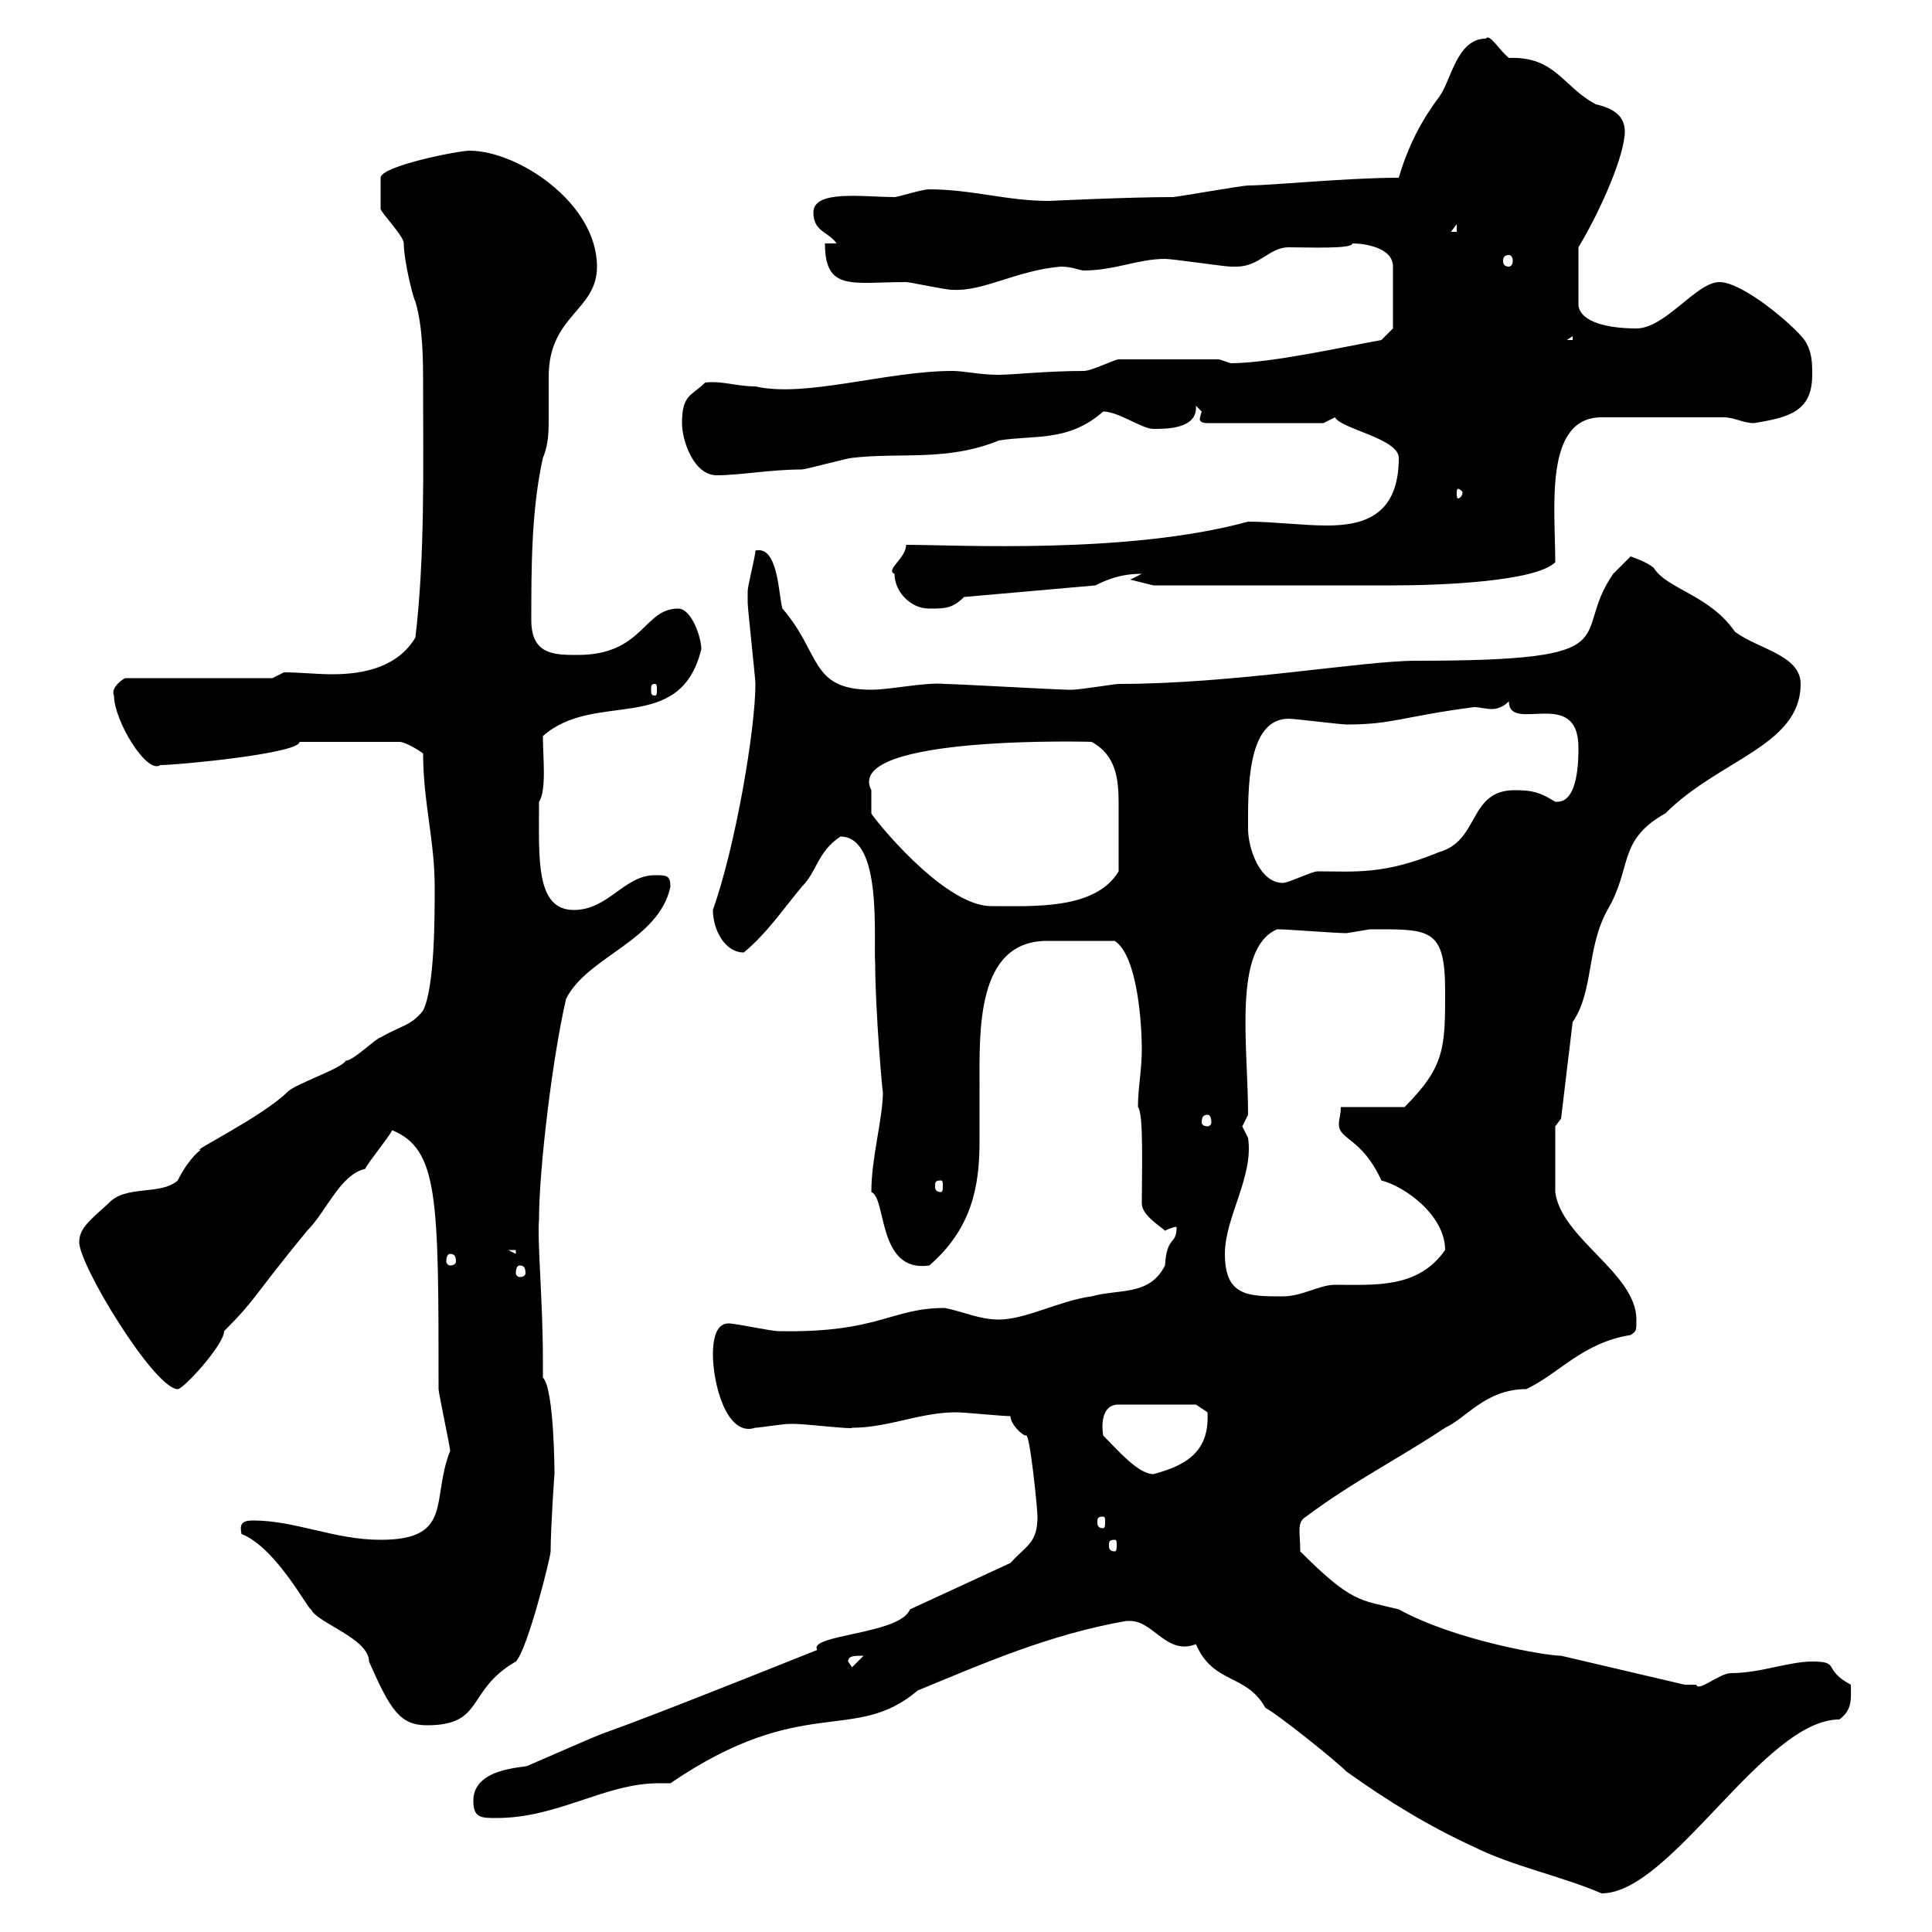<svg xmlns="http://www.w3.org/2000/svg" xmlns:xlink="http://www.w3.org/1999/xlink" width="300" height="300"><path d="M175.50 251.70C179.10 251.70 181.20 257.10 185.70 255.30C188.40 261.60 193.50 259.80 196.50 265.20C198.30 266.10 207.30 273.30 209.10 275.10C215.40 279.60 221.70 283.50 228.90 286.80C234.90 289.80 242.40 291.30 248.70 294C259.50 294 273.90 267 285.60 267C287.70 265.50 287.40 263.70 287.40 261.60C282.90 259.20 285.90 258 281.40 258C277.80 258 273.30 259.80 268.80 259.80C267 259.80 263.70 262.80 263.40 261.60C262.20 261.60 261.60 261.60 261.60 261.60L242.40 257.10C240 257.10 225.90 254.70 217.20 249.90C211.20 248.40 210 249 201.90 240.90C201.90 237.90 201.30 236.40 202.80 235.50C210 230.10 217.20 226.50 224.40 221.70C227.70 220.20 230.70 215.70 237 215.70C242.10 213.30 245.70 208.50 253.20 207.30C254.10 206.70 254.10 206.70 254.10 204.90C254.10 197.70 242.40 192.30 241.50 185.10C241.50 182.10 241.50 176.70 241.50 174.90L242.40 173.70L244.20 158.70C247.50 153.90 246.30 147.30 249.60 141.30C253.50 134.70 251.10 130.50 258.60 126.30C267 117.90 279.60 115.80 279.60 106.20C279.60 101.70 273 100.80 269.40 98.10C265.50 92.40 258.90 91.50 256.80 88.20C255.90 87.30 253.20 86.40 253.20 86.40C253.20 86.40 251.40 88.20 250.50 89.10C243.60 99 254.10 102.60 219.90 102.60C211.50 102.60 191.70 106.20 173.70 106.20C173.10 106.20 167.70 107.10 166.50 107.10C165.90 107.10 165.90 107.10 165.90 107.10C164.10 107.10 148.50 106.20 146.70 106.20C143.70 105.90 138.30 107.10 135.30 107.10C125.70 107.10 127.50 101.40 121.50 94.50C120.90 92.70 120.90 84.60 117.30 85.50C117.30 86.40 116.10 90.90 116.10 91.80C116.10 92.40 116.10 93.30 116.10 93.60C116.10 94.50 117.30 105.30 117.30 106.20C117.30 113.10 114.30 131.10 110.70 141.30C110.70 144.30 112.50 147.90 115.50 147.90C119.10 144.90 121.50 141.30 124.50 137.70C126.90 135.30 126.90 132.30 130.50 129.90C137.10 129.90 135.60 145.80 135.90 149.70C135.90 156.90 137.10 170.70 137.10 169.50C137.10 173.70 135.30 179.70 135.30 185.10C137.70 186 136.20 197.70 144.30 196.50C150.90 190.80 152.10 184.20 152.10 177.30C152.10 174.60 152.10 171.90 152.10 168.90C152.10 160.20 151.50 146.10 162.60 146.10C166.80 146.10 168.60 146.10 173.10 146.10C176.70 148.50 177.30 159.30 177.30 162.90C177.30 166.20 176.70 168.90 176.70 171.90C177.60 172.80 177.30 181.80 177.30 186.90C177.30 188.70 180.30 190.50 180.90 191.10C180.90 191.10 182.10 190.50 182.70 190.50C182.70 193.50 181.20 191.70 180.90 196.50C178.50 201.30 173.70 200.10 169.50 201.30C164.70 201.90 159.30 204.90 155.10 204.90C152.10 204.90 149.70 203.70 146.70 203.10C138.30 203.10 136.50 207 120.90 206.70C119.70 206.70 114.30 205.50 113.10 205.50C111 205.50 110.70 208.50 110.70 210.30C110.70 214.80 112.80 223.20 117.30 221.70C117.90 221.70 121.50 221.10 122.70 221.10C123.30 221.10 123.30 221.10 123.30 221.10C125.10 221.10 132.60 222 132.30 221.70C138 221.70 142.80 219.30 148.50 219.30C149.70 219.30 155.70 219.90 156.90 219.90C156.90 221.10 158.70 222.90 159.30 222.90C159.90 222.30 161.10 234.30 161.10 235.50C161.10 239.70 159.30 240 156.90 242.70L141.30 249.90C139.80 253.80 125.40 253.80 126.90 256.20C78.90 275.40 104.70 264.30 81.90 274.20C81.30 274.50 73.50 274.50 73.50 279.60C73.50 282.30 74.70 282.30 77.10 282.30C86.70 282.30 93.90 276.90 102.30 276.90C103.20 276.90 103.50 276.90 104.10 276.90C124.80 262.80 132.60 270.90 142.50 262.50C152.70 258.30 162.90 253.80 174.90 251.70C174.90 251.70 174.90 251.70 175.50 251.70ZM37.50 238.20C42.90 240.30 48 250.20 48.30 249.90C49.20 252 57.30 254.40 57.30 258C60.60 265.50 62.10 267.90 66.30 267.90C75.30 267.90 72.30 262.50 80.10 258C81.90 256.20 85.50 241.80 85.50 240.90C85.50 237.30 86.10 228.60 86.10 228.90C86.10 229.20 86.10 215.70 84.30 213.90L84.30 210.90C84.30 202.20 83.40 192.60 83.70 189.30C83.70 181.50 85.80 164.10 87.90 155.10C91.20 148.50 102.30 146.10 104.10 137.70C104.10 135.90 103.50 135.90 101.70 135.90C96.90 135.90 94.50 141.30 89.10 141.30C83.10 141.30 83.70 133.20 83.70 124.50C84.90 122.70 84.30 117.60 84.30 114.30C92.40 107.10 105.60 114.30 108.90 100.80C108.90 99 107.40 94.50 105.30 94.50C99.90 94.50 99.90 101.70 89.70 101.70C86.10 101.70 82.50 101.70 82.50 96.30C82.50 88.20 82.50 79.20 84.30 71.10C85.20 69 85.20 66.90 85.20 64.80C85.20 62.70 85.20 60.90 85.20 58.50C85.20 48.90 92.70 48.30 92.70 41.40C92.70 31.50 80.40 23.40 72.90 23.40C71.10 23.40 59.10 25.80 59.10 27.60C59.10 27.90 59.10 30.90 59.10 32.40C59.10 33 62.70 36.60 62.70 37.80C62.70 40.50 64.20 46.50 64.50 46.80C65.70 51 65.70 55.80 65.70 60.30C65.70 72.30 66 86.40 64.50 99C61.80 103.50 56.70 104.70 51.60 104.70C49.20 104.70 46.50 104.40 44.10 104.40L42.30 105.30L19.50 105.30C19.20 105.30 17.10 106.80 17.70 108C17.70 111.90 22.80 120.30 24.90 118.80C27.60 118.80 46.50 117 46.50 115.20L62.10 115.20C62.70 115.20 64.50 116.10 65.70 117C65.70 124.50 67.50 130.50 67.50 137.70C67.50 142.50 67.50 153.30 65.70 156.90C63.90 159.30 62.10 159.30 59.10 161.10C58.50 161.10 54.90 164.70 53.70 164.70C53.10 165.90 45.90 168.30 44.70 169.50C40.80 173.40 29.10 179.10 31.20 178.50C29.70 179.70 28.50 181.50 27.60 183.30C24.90 185.70 19.50 183.90 16.80 186.90C13.80 189.60 12.30 190.80 12.30 192.90C12.30 196.50 24 215.70 27.60 215.70C28.50 215.70 34.80 208.80 34.80 206.70C39.90 201.60 39.30 201.30 47.70 191.10C50.70 188.10 52.80 182.40 56.70 181.50C57.30 180.30 60.30 176.70 60.90 175.50C68.10 178.50 68.10 186 68.10 215.70C68.10 216.30 69.90 224.70 69.90 225.30C66.90 232.80 70.50 239.10 59.10 239.10C51.90 239.10 45.90 236.10 39.30 236.10C37.50 236.10 37.20 236.70 37.50 238.20ZM131.70 258C131.70 257.10 132.60 257.10 134.10 257.10L132.30 258.90ZM173.10 239.10C173.40 239.10 173.40 239.40 173.40 240C173.40 240.30 173.40 240.90 173.10 240.90C172.20 240.90 172.20 240.30 172.20 240C172.20 239.40 172.20 239.10 173.10 239.10ZM171.30 235.50C171.60 235.50 171.60 235.80 171.60 236.40C171.60 236.70 171.60 237.30 171.30 237.30C170.40 237.30 170.40 236.70 170.40 236.40C170.40 235.80 170.40 235.50 171.30 235.50ZM171.30 222.90C171.30 222.90 170.40 218.10 173.70 218.10L185.70 218.10L187.50 219.30C187.80 225 184.80 227.40 179.10 228.90C176.70 228.90 173.40 225 171.30 222.90ZM190.20 194.70C190.20 189 194.70 182.70 193.80 176.70C193.80 176.70 192.90 174.90 192.90 174.90C192.90 174.90 193.80 173.10 193.80 173.10C193.80 162.30 191.40 147.30 198.30 144.30C200.10 144.30 207.30 144.90 209.10 144.90C209.10 144.90 212.70 144.30 212.70 144.30C222 144.30 224.40 144 224.40 153.90C224.40 162.60 224.40 165.60 218.10 171.90L208.20 171.90C208.20 173.10 207.90 173.70 207.90 174.60C207.90 177 211.50 176.70 214.50 183.30C218.10 184.20 224.40 188.70 224.40 194.10C220.20 200.10 213.60 199.50 207.30 199.50C204.90 199.50 202.20 201.30 199.20 201.30C193.80 201.30 190.20 201.30 190.20 194.70ZM80.70 196.50C81.30 196.50 81.60 196.80 81.60 197.70C81.60 198 81.30 198.30 80.70 198.30C80.40 198.30 80.10 198 80.10 197.70C80.10 196.80 80.40 196.50 80.70 196.50ZM69.90 194.70C70.50 194.70 70.80 195 70.80 195.90C70.80 196.20 70.50 196.50 69.90 196.50C69.60 196.50 69.30 196.20 69.30 195.90C69.30 195 69.60 194.70 69.90 194.70ZM78.90 194.10L80.10 194.10L80.10 194.70ZM146.10 183.30C146.40 183.30 146.40 183.60 146.40 184.20C146.40 184.50 146.40 185.10 146.10 185.10C145.20 185.10 145.20 184.50 145.20 184.20C145.20 183.60 145.20 183.30 146.10 183.30ZM187.50 173.10C187.80 173.10 188.10 173.40 188.10 174.30C188.10 174.60 187.80 174.90 187.50 174.90C186.90 174.90 186.60 174.60 186.60 174.30C186.60 173.40 186.90 173.10 187.50 173.10ZM135.30 122.70C130.80 114 170.70 115.20 169.50 115.20C173.40 117.30 173.70 121.20 173.70 124.80C173.70 127.80 173.70 131.40 173.70 135.30C170.10 141.30 160.50 140.70 153.90 140.70C146.40 140.70 135.30 126.60 135.30 126.30C135.30 126.30 135.30 123.30 135.30 122.70ZM193.80 128.70C193.80 123 193.50 111.60 200.10 111.60C201 111.60 208.20 112.50 209.10 112.50C216.30 112.50 217.50 111.30 228.90 109.80C229.80 109.80 230.70 110.10 231.60 110.10C232.50 110.10 233.40 109.80 234.30 108.90C234.30 114 245.10 106.50 245.10 116.10C245.10 117.90 245.10 124.50 241.80 124.50C241.80 124.50 241.50 124.50 241.50 124.50C239.10 123 237.90 122.70 235.20 122.70C228 122.70 229.80 130.50 223.50 132.30C214.80 135.90 210.30 135.30 204.60 135.30C203.70 135.30 200.10 137.10 199.20 137.10C195.60 137.10 193.80 131.70 193.80 128.70ZM101.70 106.20C102 106.20 102 106.50 102 107.10C102 107.70 102 108 101.70 108C101.10 108 101.10 107.70 101.10 107.10C101.10 106.50 101.10 106.20 101.70 106.20ZM138.90 89.10C138.90 91.80 141.30 94.50 144.30 94.50C146.70 94.50 147.90 94.50 149.70 92.70L170.10 90.90C171.90 90 174 89.10 177.30 89.10L175.50 90L179.10 90.90C186.90 90.90 209.10 90.90 216.30 90.90C223.80 90.90 238.50 90.30 241.50 87.30C241.50 78.90 239.70 64.80 248.70 64.80L267.60 64.80C269.40 64.80 270.60 65.70 272.40 65.70C277.80 64.80 281.40 63.90 281.40 58.20C281.40 56.40 281.40 54.60 280.20 52.80C278.40 50.40 270.60 43.80 267 43.80C263.40 43.80 258.60 51 254.10 51C249.90 51 245.40 50.10 245.10 47.40L245.10 38.40C248.70 32.40 252.30 24 252.30 20.40C252.30 18 250.50 16.80 247.80 16.20C242.70 13.50 241.50 8.70 234.30 9C232.80 7.80 231.30 5.10 230.70 6C226.20 6 225.30 12.60 223.50 15C220.80 18.60 218.70 22.50 217.20 27.60C209.10 27.60 197.40 28.80 193.80 28.80C192.90 28.80 182.70 30.60 182.10 30.60C175.20 30.60 162.90 31.20 162.90 31.20C156.30 31.20 150.90 29.40 144.30 29.40C143.10 29.40 139.50 30.60 138.90 30.60C134.10 30.60 126.30 29.40 126.30 33C126.30 36 128.70 36 129.90 37.80L128.10 37.80C128.10 45.30 132.30 43.80 140.70 43.80C141.30 43.80 146.70 45 147.90 45C152.70 45.30 157.80 42 164.70 41.40C166.50 41.40 167.70 42 168.30 42C173.10 42 176.70 40.20 180.90 40.20C182.10 40.20 190.20 41.40 191.10 41.40C191.10 41.40 191.10 41.40 192 41.40C195.60 41.40 197.10 38.40 200.10 38.40C203.10 38.40 210 38.70 210 37.80C211.80 37.80 216.30 38.40 216.30 41.40L216.30 51L214.50 52.80C209.40 53.70 197.40 56.40 191.10 56.40C191.10 56.40 189.30 55.80 189.30 55.80L173.70 55.80C173.10 55.80 169.50 57.60 168.30 57.60C162.60 57.60 157.20 58.20 155.10 58.20C152.10 58.20 149.70 57.60 147.90 57.60C137.70 57.60 125.10 61.80 117.30 60C114.30 60 112.20 59.10 109.50 59.40C107.40 61.50 105.90 61.20 105.90 65.70C105.90 68.40 107.70 73.80 111.30 73.80C114.90 73.80 119.70 72.90 124.50 72.90C125.10 72.90 131.70 71.10 132.30 71.10C139.80 70.20 147 71.70 155.10 68.40C160.50 67.50 165.90 68.70 171.30 63.90C173.70 63.90 177.30 66.60 179.10 66.60C181.20 66.60 186 66.60 185.70 63C185.70 63 186.60 63.90 186.60 63.90C186.60 63.90 186.30 64.80 186.30 65.10C186.30 65.40 186.60 65.70 187.50 65.70L205.50 65.70L207.30 64.80C208.20 66.60 217.20 68.10 217.20 71.10C217.20 79.80 212.10 81.60 206.10 81.60C202.20 81.60 197.70 81 193.80 81C175.20 86.10 148.50 84.60 140.70 84.60C140.70 86.70 137.40 88.50 138.90 89.10ZM227.10 76.50C227.10 77.10 226.50 77.40 226.50 77.40C226.20 77.40 226.20 77.10 226.20 76.50C226.20 76.20 226.20 75.90 226.50 75.90C226.50 75.90 227.10 76.20 227.10 76.50ZM244.20 52.20L244.20 52.80L243.30 52.80ZM234.30 39.60C234.60 39.60 234.90 39.90 234.90 40.50C234.90 41.10 234.60 41.40 234.30 41.40C233.70 41.40 233.40 41.10 233.40 40.50C233.40 39.90 233.70 39.60 234.30 39.60ZM226.20 34.80L226.20 36L225.30 36Z"/></svg>
